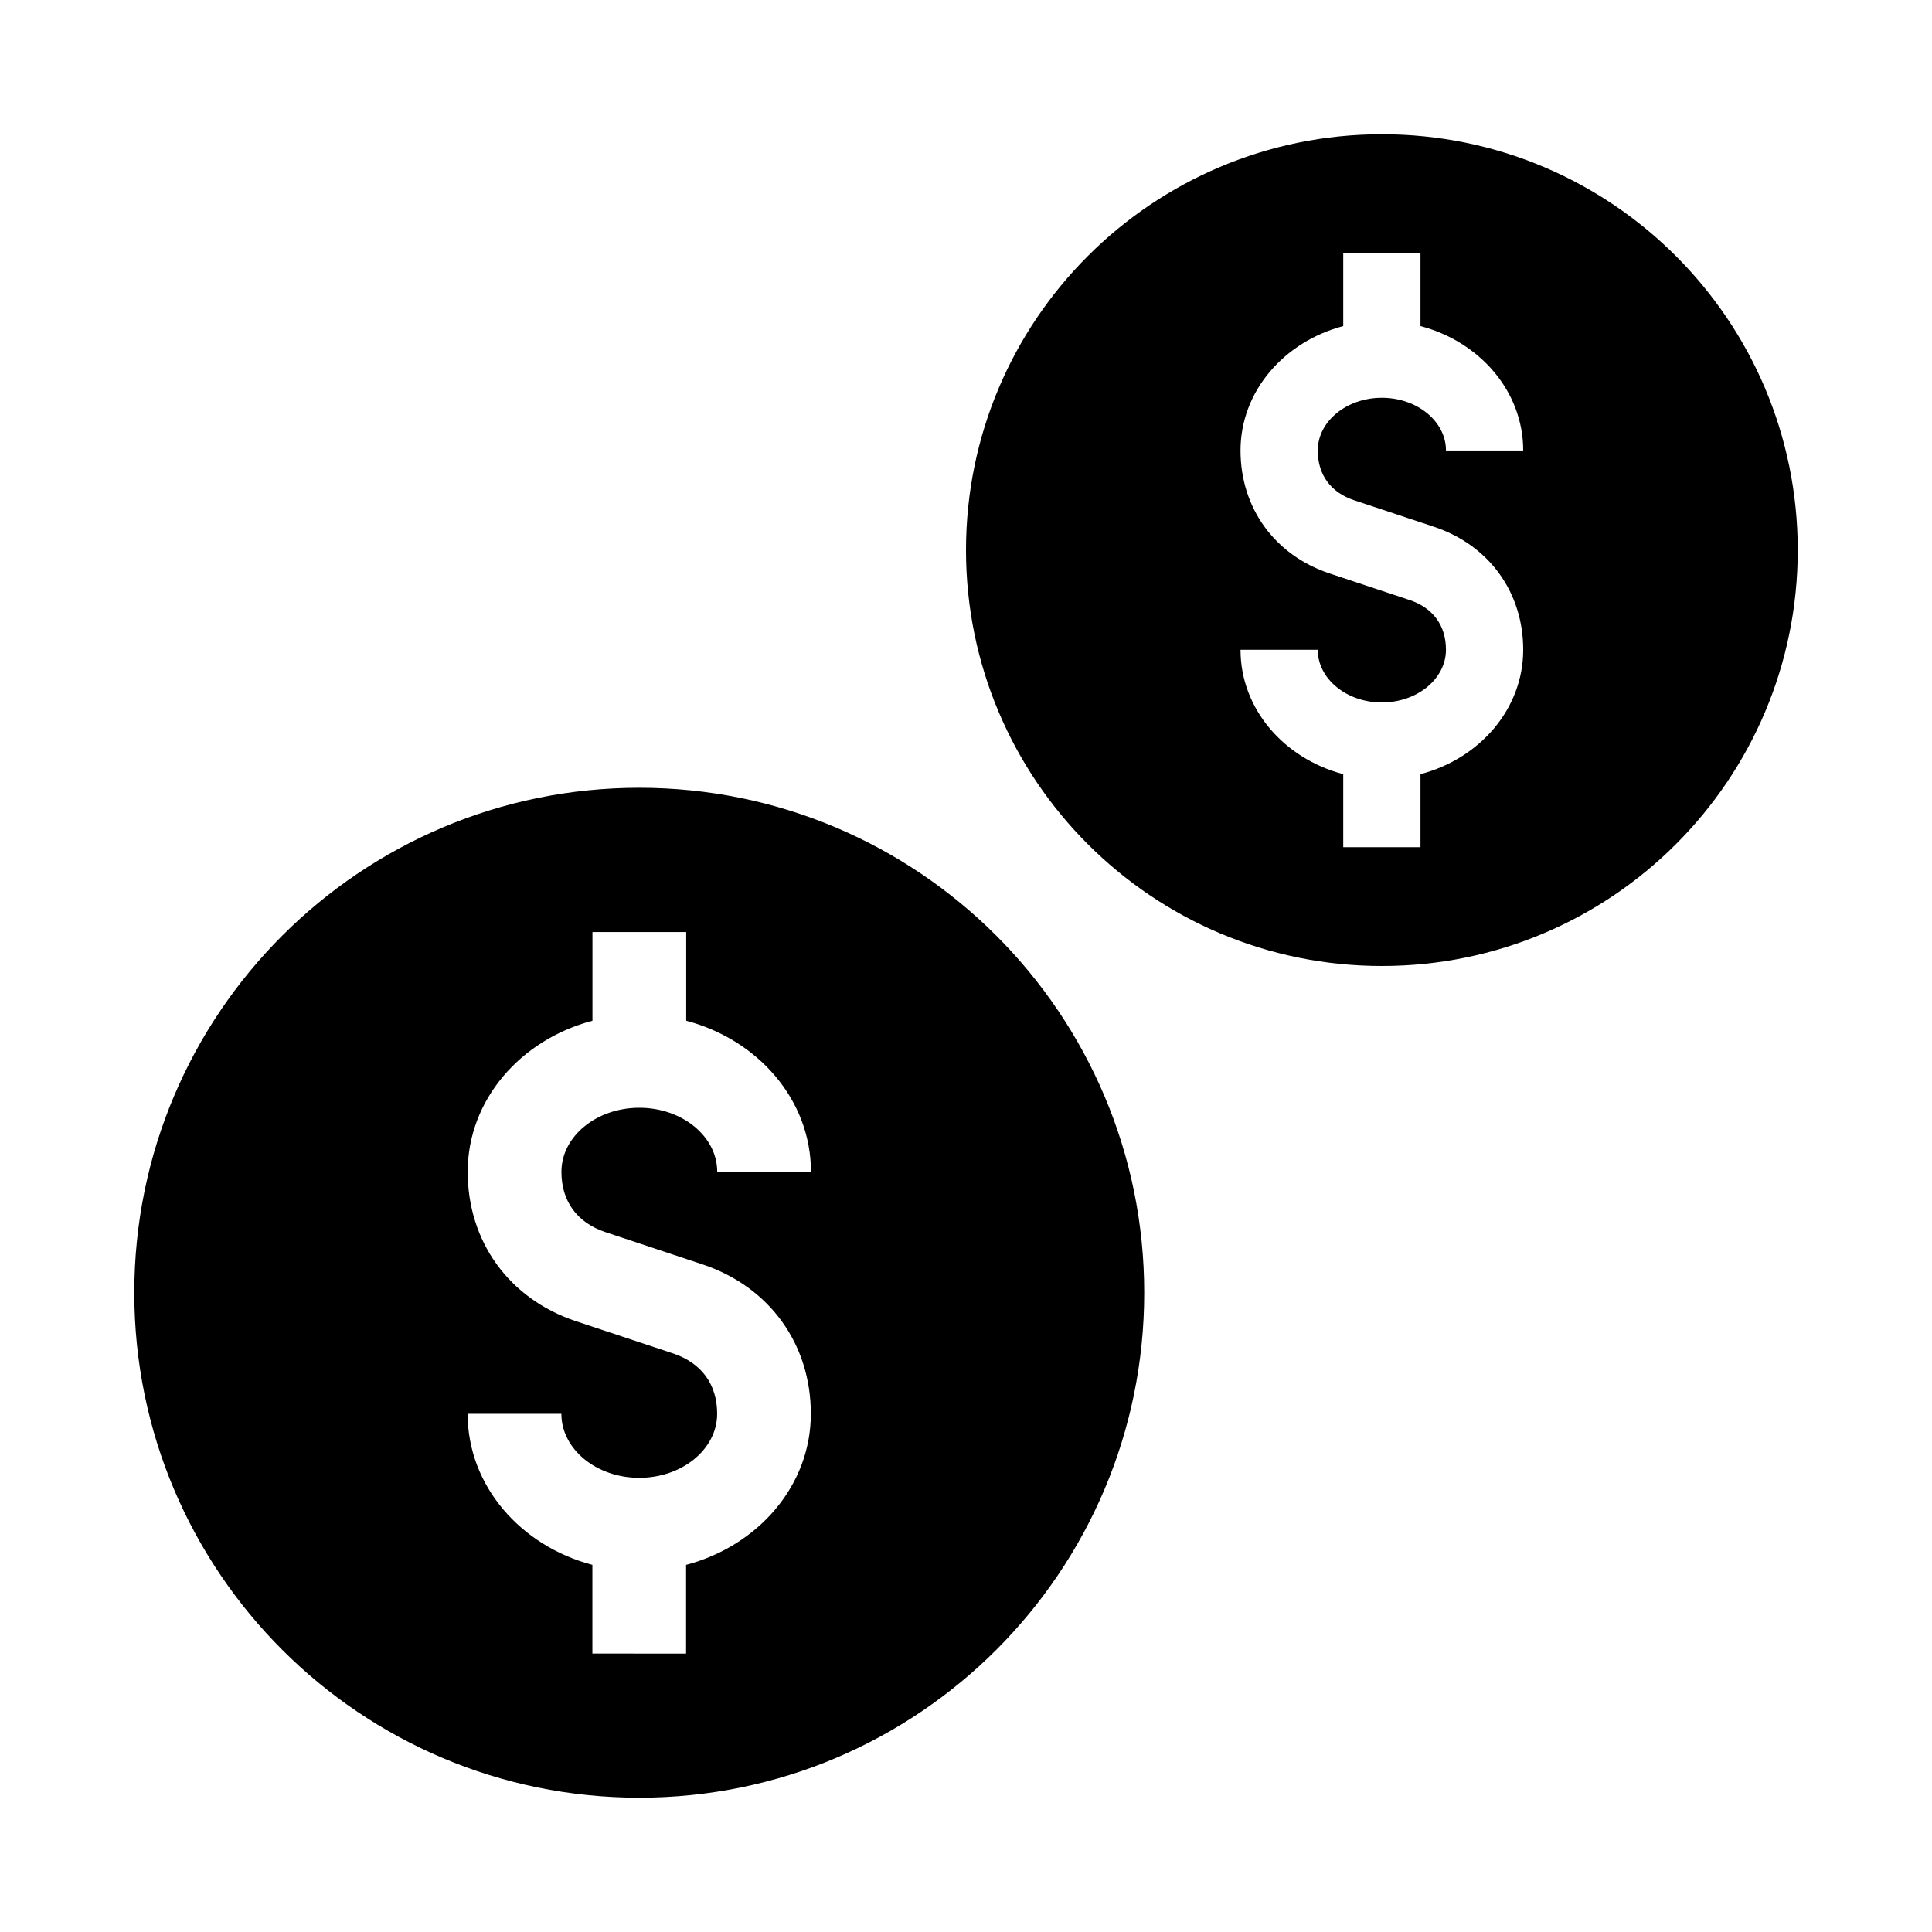 <?xml version="1.0" encoding="UTF-8"?>
<!-- Uploaded to: SVG Repo, www.svgrepo.com, Generator: SVG Repo Mixer Tools -->
<svg fill="#000000" width="800px" height="800px" version="1.1" viewBox="144 144 512 512" xmlns="http://www.w3.org/2000/svg">
 <g>
  <path d="m313.41 352.77c-73.902 0-133.82 59.922-133.82 133.82s59.922 133.82 133.82 133.82 133.82-59.922 133.82-133.82-59.922-133.82-133.82-133.82zm-8.988 117.75 25.836 8.582c17.664 5.918 28.621 21.066 28.621 39.582 0 19.066-14.043 35.016-33.062 40.02v23.508l-24.828-0.004v-23.508c-19.02-5.008-33.062-20.957-33.062-40.02h24.844c0 9.352 9.258 16.957 20.641 16.957s20.641-7.606 20.641-16.957c0-7.809-4.141-13.477-11.652-15.996l-25.836-8.578c-17.664-5.918-28.621-21.066-28.621-39.582 0-19.066 14.043-35.016 33.062-40.02v-23.508h24.844v23.508c19.02 5.008 33.062 20.957 33.062 40.02h-24.844c0-9.352-9.258-16.957-20.641-16.957s-20.641 7.606-20.641 16.957c-0.016 7.793 4.125 13.477 11.637 15.996z"/>
  <path d="m510.21 179.58c-60.867 0-110.21 49.344-110.21 110.21 0 60.867 49.344 110.21 110.21 110.21 60.867 0 110.21-49.344 110.21-110.21 0-60.867-49.34-110.21-110.21-110.21zm-7.414 96.969 21.285 7.07c14.547 4.863 23.586 17.352 23.586 32.574 0 15.711-11.555 28.844-27.223 32.969v19.348h-20.469v-19.348c-15.664-4.125-27.223-17.254-27.223-32.969h20.469c0 7.699 7.621 13.965 16.988 13.965 9.367 0 16.988-6.266 16.988-13.965 0-6.422-3.418-11.082-9.574-13.16l-21.285-7.07c-14.547-4.863-23.586-17.352-23.586-32.574 0-15.711 11.555-28.844 27.223-32.969v-19.352h20.469v19.348c15.664 4.125 27.223 17.254 27.223 32.969h-20.469c0-7.699-7.621-13.965-16.988-13.965-9.367 0-16.988 6.266-16.988 13.965 0 6.426 3.418 11.086 9.574 13.164z"/>
 </g>
</svg>